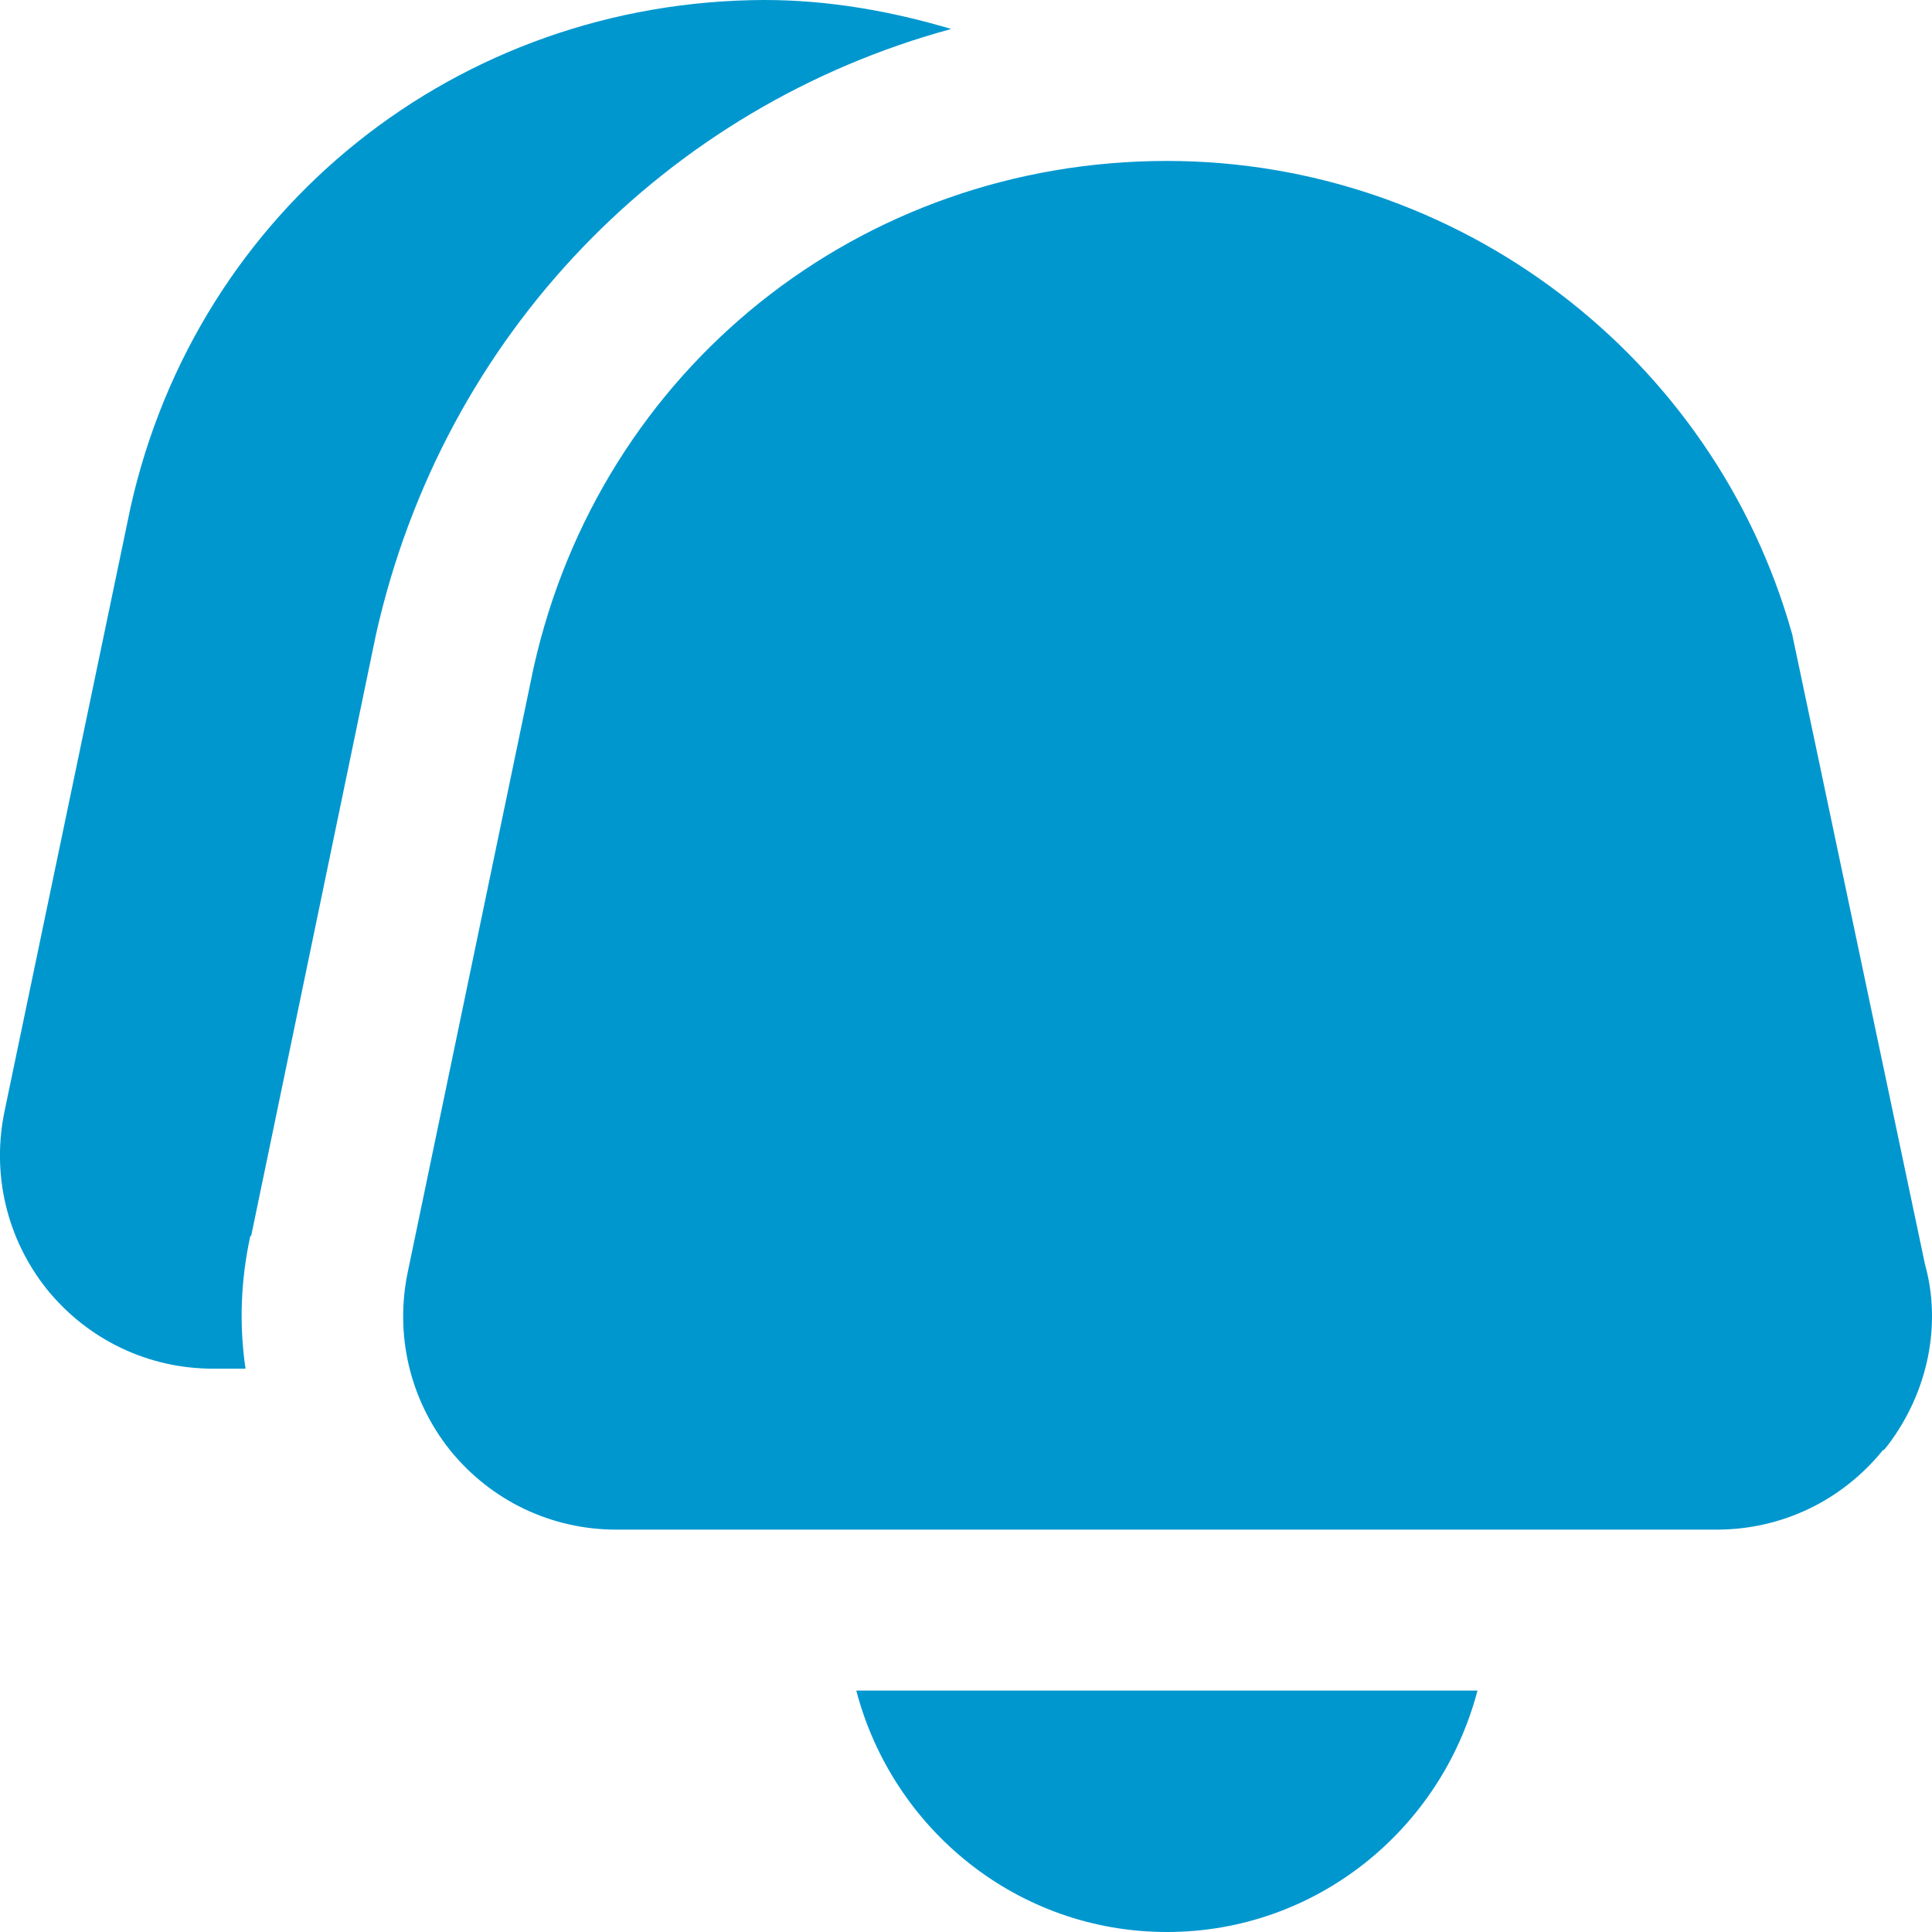 <svg width="23" height="23" viewBox="0 0 23 23" fill="none" xmlns="http://www.w3.org/2000/svg">
<path d="M17.589 20.126C17.158 21.774 15.673 23 13.892 23C12.11 23 10.625 21.774 10.194 20.126H17.589ZM22.427 17.262L22.475 17.204C22.954 16.572 23.117 15.768 22.916 15.049L21.335 7.549C20.406 4.234 17.35 1.916 13.892 1.916C10.242 1.916 7.147 4.387 6.352 7.951L4.858 15.126C4.695 15.883 4.877 16.659 5.356 17.262C5.844 17.866 6.563 18.21 7.339 18.21H20.434C21.21 18.21 21.929 17.866 22.417 17.262H22.427ZM2.99 14.714L4.475 7.558C5.279 3.966 7.942 1.264 11.324 0.345C10.615 0.134 9.868 0 9.102 0C5.452 0.01 2.348 2.481 1.553 6.045L0.058 13.21C-0.105 13.967 0.077 14.743 0.556 15.346C1.045 15.95 1.764 16.294 2.539 16.294H2.923C2.846 15.777 2.865 15.241 2.98 14.714H2.99Z" fill="#0097CF"/>
</svg>
